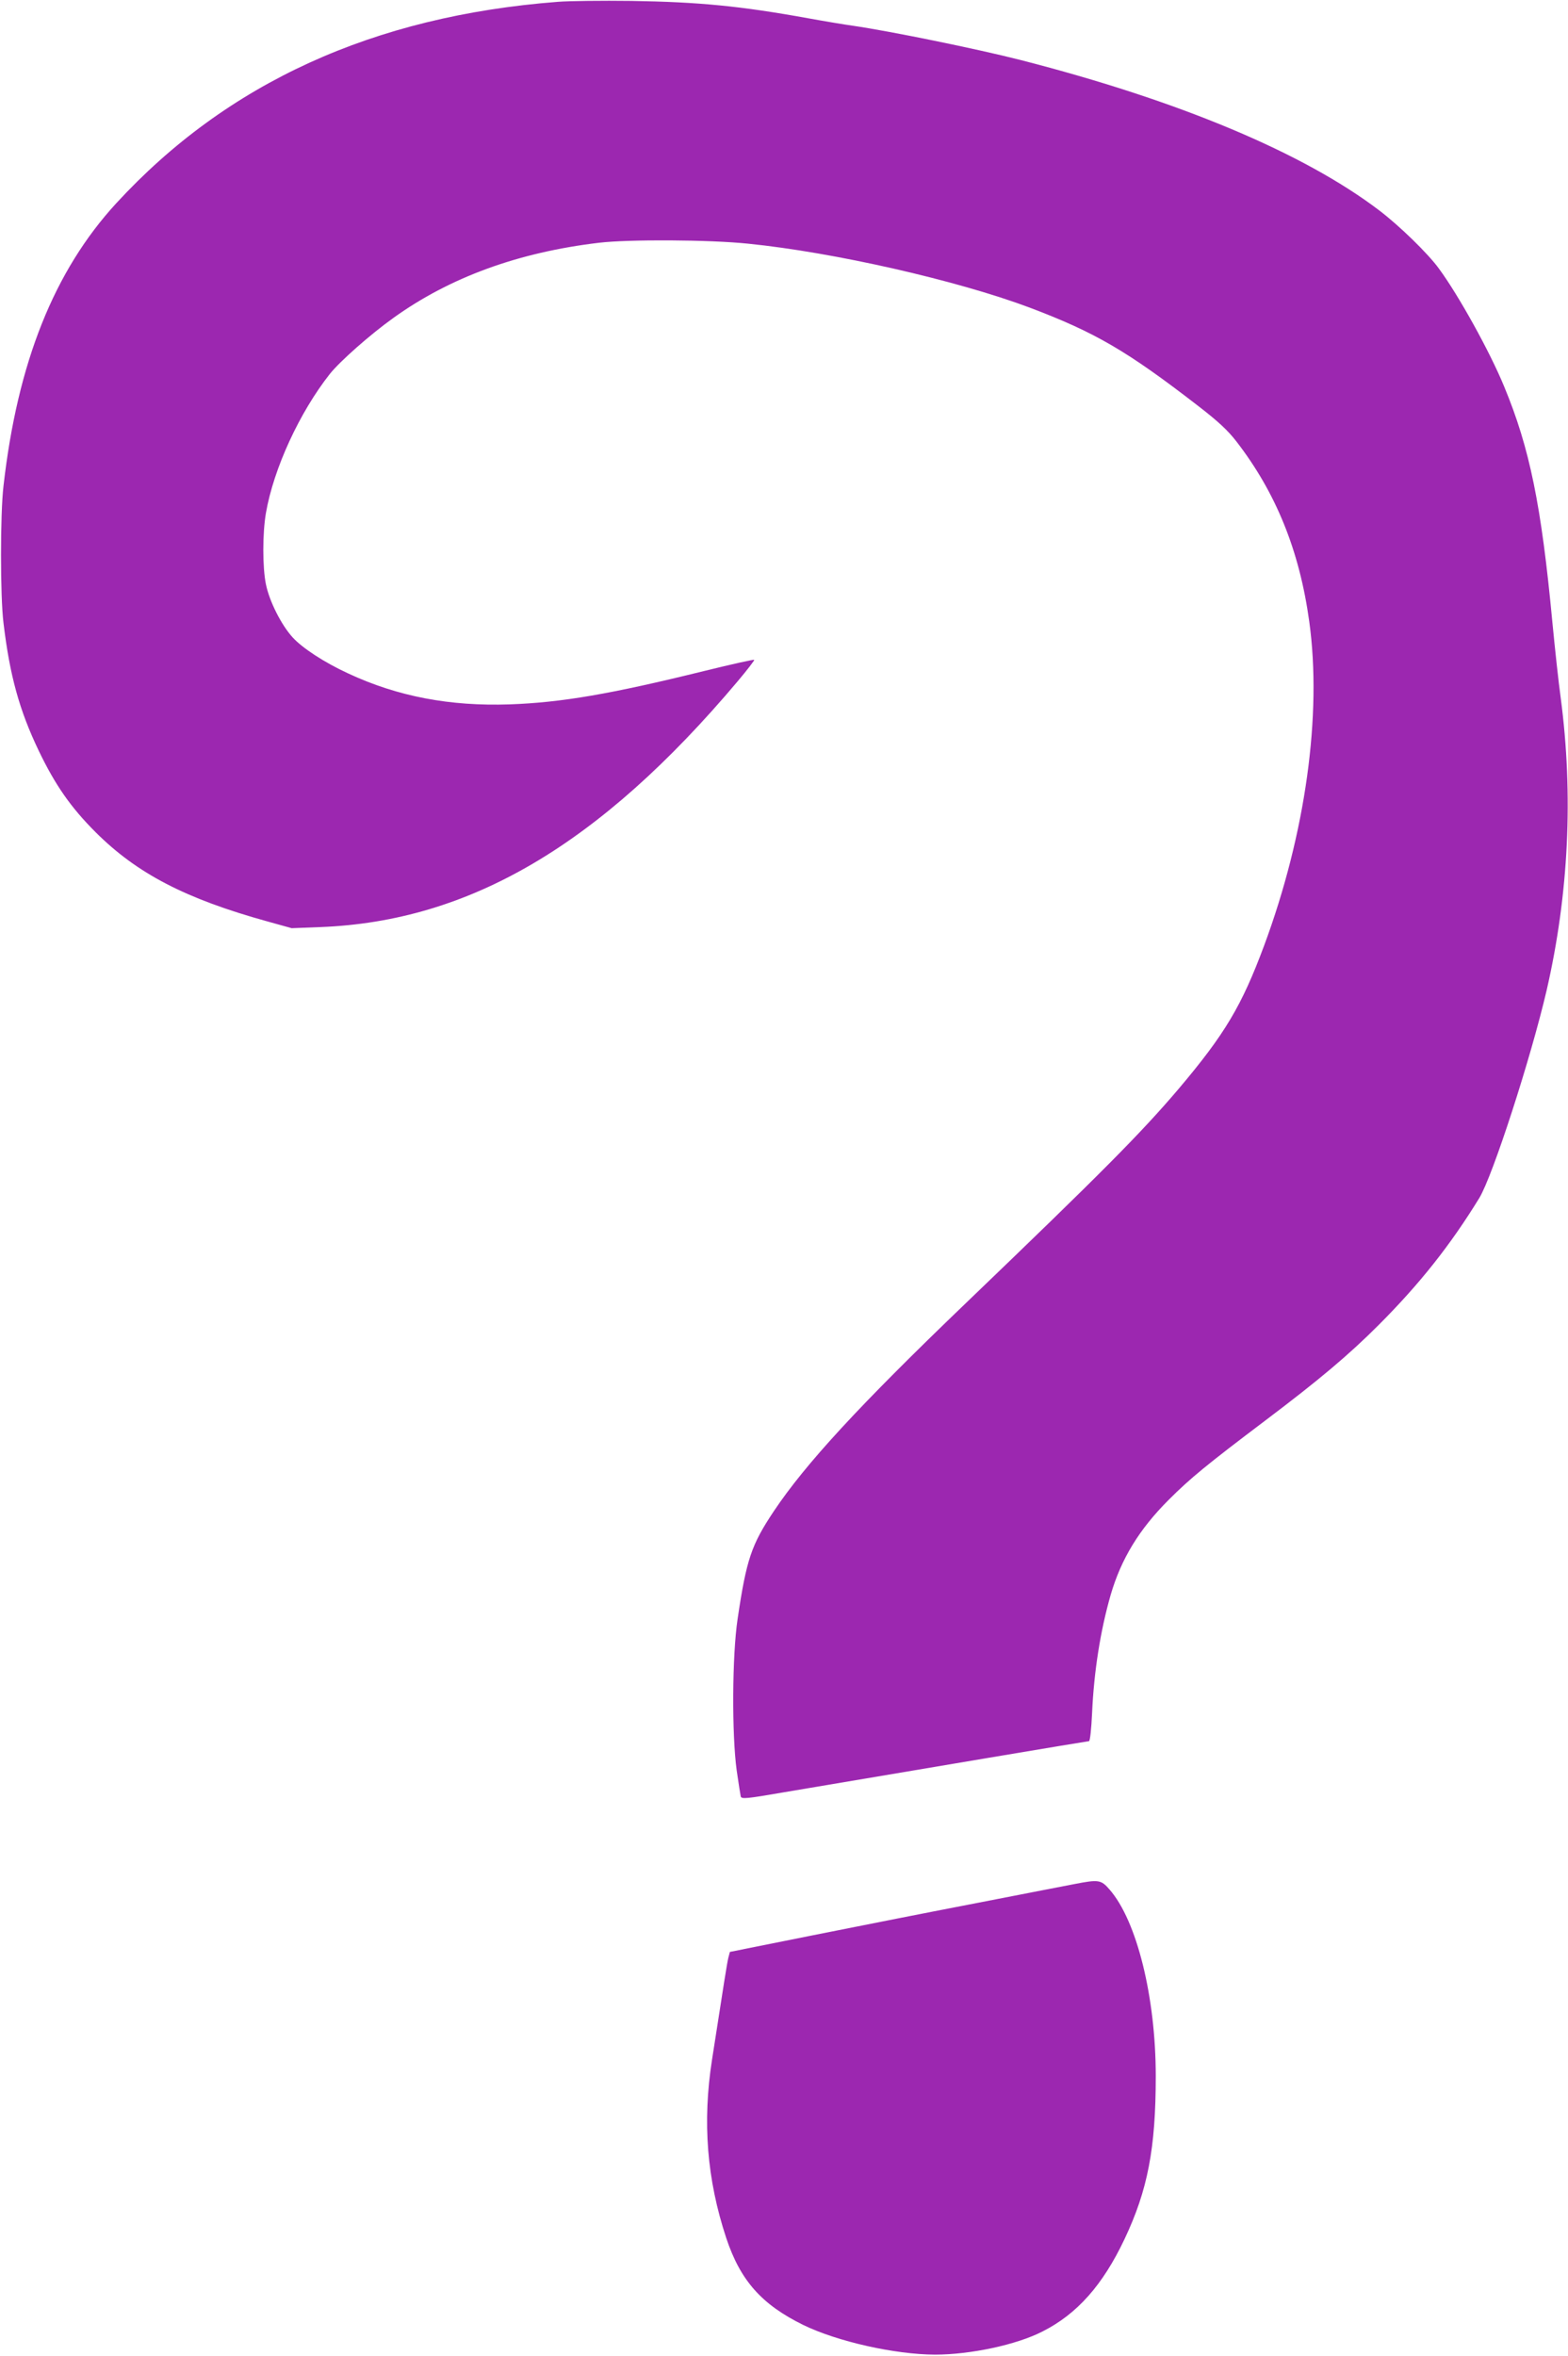 <?xml version="1.0" standalone="no"?>
<!DOCTYPE svg PUBLIC "-//W3C//DTD SVG 20010904//EN"
 "http://www.w3.org/TR/2001/REC-SVG-20010904/DTD/svg10.dtd">
<svg version="1.0" xmlns="http://www.w3.org/2000/svg"
 width="852pt" height="1280pt" viewBox="0 0 852 1280"
 preserveAspectRatio="xMidYMid meet">
<g transform="translate(0,1280) scale(0.1,-0.1)"
fill="#9c27b0" stroke="none">
<path d="M3030 12790 c-1000 -77 -1796 -440 -2398 -1094 -338 -368 -537 -866
-613 -1536 -18 -151 -18 -602 0 -745 34 -285 86 -474 192 -695 89 -185 173
-306 308 -441 225 -225 489 -362 933 -485 l133 -37 155 6 c812 31 1519 447
2267 1334 53 63 94 116 91 118 -2 3 -123 -24 -269 -60 -515 -127 -780 -172
-1060 -182 -325 -11 -609 43 -877 168 -130 60 -248 137 -302 196 -61 67 -126
195 -145 288 -19 91 -19 279 0 388 42 242 183 547 347 755 55 69 220 215 346
305 306 220 678 356 1117 408 160 19 599 17 810 -5 466 -47 1134 -199 1529
-347 357 -135 529 -235 917 -535 110 -85 160 -132 206 -191 216 -279 344 -595
397 -980 70 -506 -20 -1153 -245 -1760 -122 -328 -213 -481 -464 -778 -204
-240 -416 -454 -1161 -1169 -575 -552 -867 -869 -1039 -1126 -122 -183 -149
-261 -197 -585 -30 -199 -32 -629 -5 -825 10 -69 20 -132 22 -141 5 -14 31
-12 233 23 775 131 1651 278 1659 278 6 0 13 66 17 153 10 225 45 447 101 642
57 195 154 355 315 516 118 118 206 190 525 431 294 222 453 356 615 518 223
223 391 435 548 691 73 120 280 760 366 1129 120 522 146 1063 76 1591 -11 79
-31 263 -45 409 -60 636 -123 945 -262 1280 -78 190 -248 496 -354 640 -59 82
-218 236 -325 317 -412 313 -1087 596 -1949 817 -235 60 -710 157 -910 186
-44 6 -152 24 -240 40 -375 68 -598 89 -965 95 -157 2 -337 0 -400 -5z"/>
<path d="M5840 2564 c-41 -8 -275 -53 -520 -101 -245 -47 -650 -127 -900 -177
l-454 -91 -8 -30 c-7 -27 -24 -136 -89 -555 -53 -340 -28 -651 77 -969 77
-232 193 -362 419 -473 185 -90 497 -160 715 -161 192 0 443 53 585 126 188
95 327 252 445 501 126 266 170 492 170 886 0 430 -103 846 -252 1015 -45 52
-59 54 -188 29z"/>
</g>
</svg>
